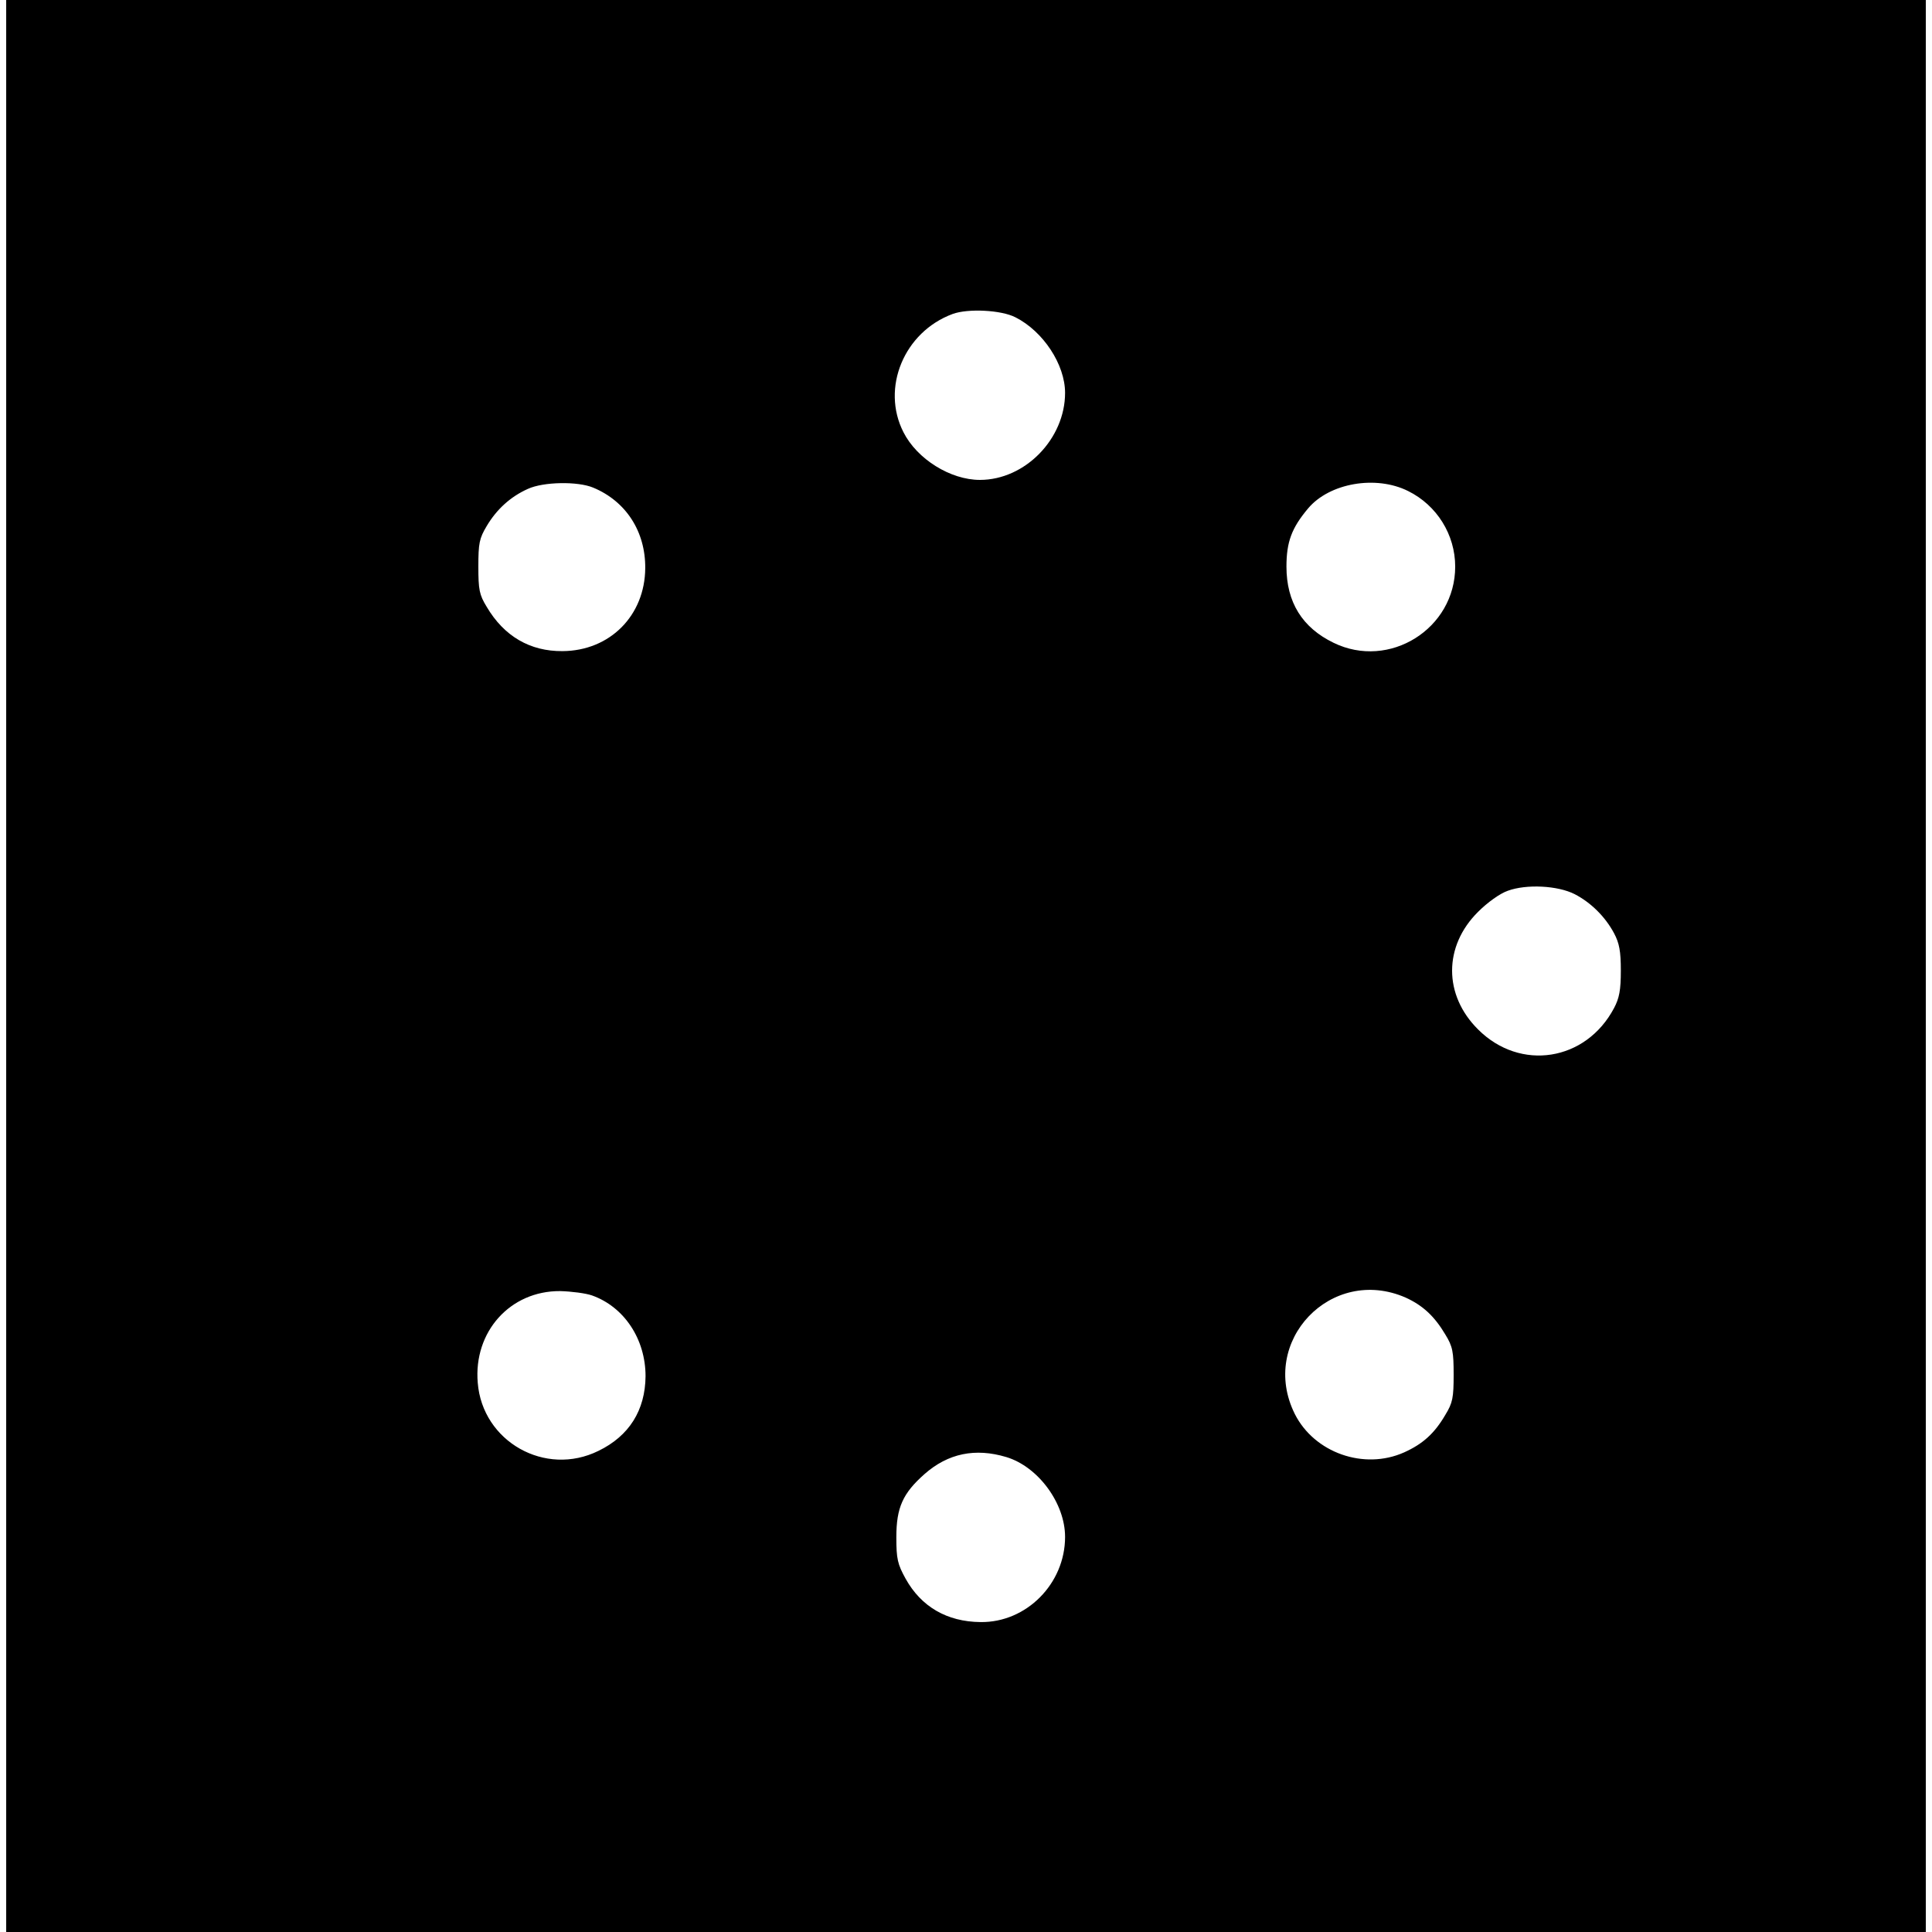 <?xml version="1.0" standalone="no"?>
<!DOCTYPE svg PUBLIC "-//W3C//DTD SVG 20010904//EN"
 "http://www.w3.org/TR/2001/REC-SVG-20010904/DTD/svg10.dtd">
<svg version="1.0" xmlns="http://www.w3.org/2000/svg"
 width="624pt" height="624pt" viewBox="0 0 624 624"
 preserveAspectRatio="xMidYMid meet">
<g transform="translate(0,624) scale(0.1,-0.1)"
fill="#000000" stroke="none">
<path d="M20 3120 l0 -3120 3100 0 3100 0 0 3120 0 3120 -3100 0 -3100 0 0
-3120z m3260 2095 c89 -45 160 -152 160 -244 0 -148 -129 -281 -275 -281 -95
0 -203 67 -247 154 -73 143 2 324 159 382 49 18 157 13 203 -11z m-1364 -550
c106 -44 169 -142 168 -260 -1 -153 -114 -267 -267 -268 -105 -1 -189 48 -245
143 -24 39 -27 56 -27 130 0 75 3 91 27 131 32 54 77 95 133 120 50 23 161 25
211 4z m2632 -11 c93 -46 152 -141 152 -244 0 -201 -213 -334 -393 -246 -101
49 -152 131 -152 246 0 80 17 125 70 188 69 82 219 108 323 56z m538 -1302
c52 -27 98 -72 127 -126 17 -32 22 -58 22 -121 0 -63 -5 -89 -22 -121 -91
-172 -303 -205 -439 -69 -112 111 -112 269 0 380 30 30 70 59 96 68 60 22 161
17 216 -11z m-546 -1303 c55 -25 93 -60 128 -119 24 -39 27 -56 27 -130 0 -74
-3 -91 -27 -130 -35 -60 -73 -94 -133 -121 -130 -58 -290 -1 -353 124 -117
235 118 481 358 376z m-2628 7 c104 -37 173 -141 173 -261 -1 -110 -53 -193
-152 -241 -172 -85 -375 30 -390 220 -14 165 105 297 266 296 37 -1 83 -7 103
-14z m1338 -522 c103 -31 190 -149 190 -258 0 -151 -125 -277 -273 -275 -109
1 -192 50 -242 140 -26 47 -30 64 -30 134 0 96 21 142 91 204 76 67 164 85
264 55z"/>
</g>
</svg>
